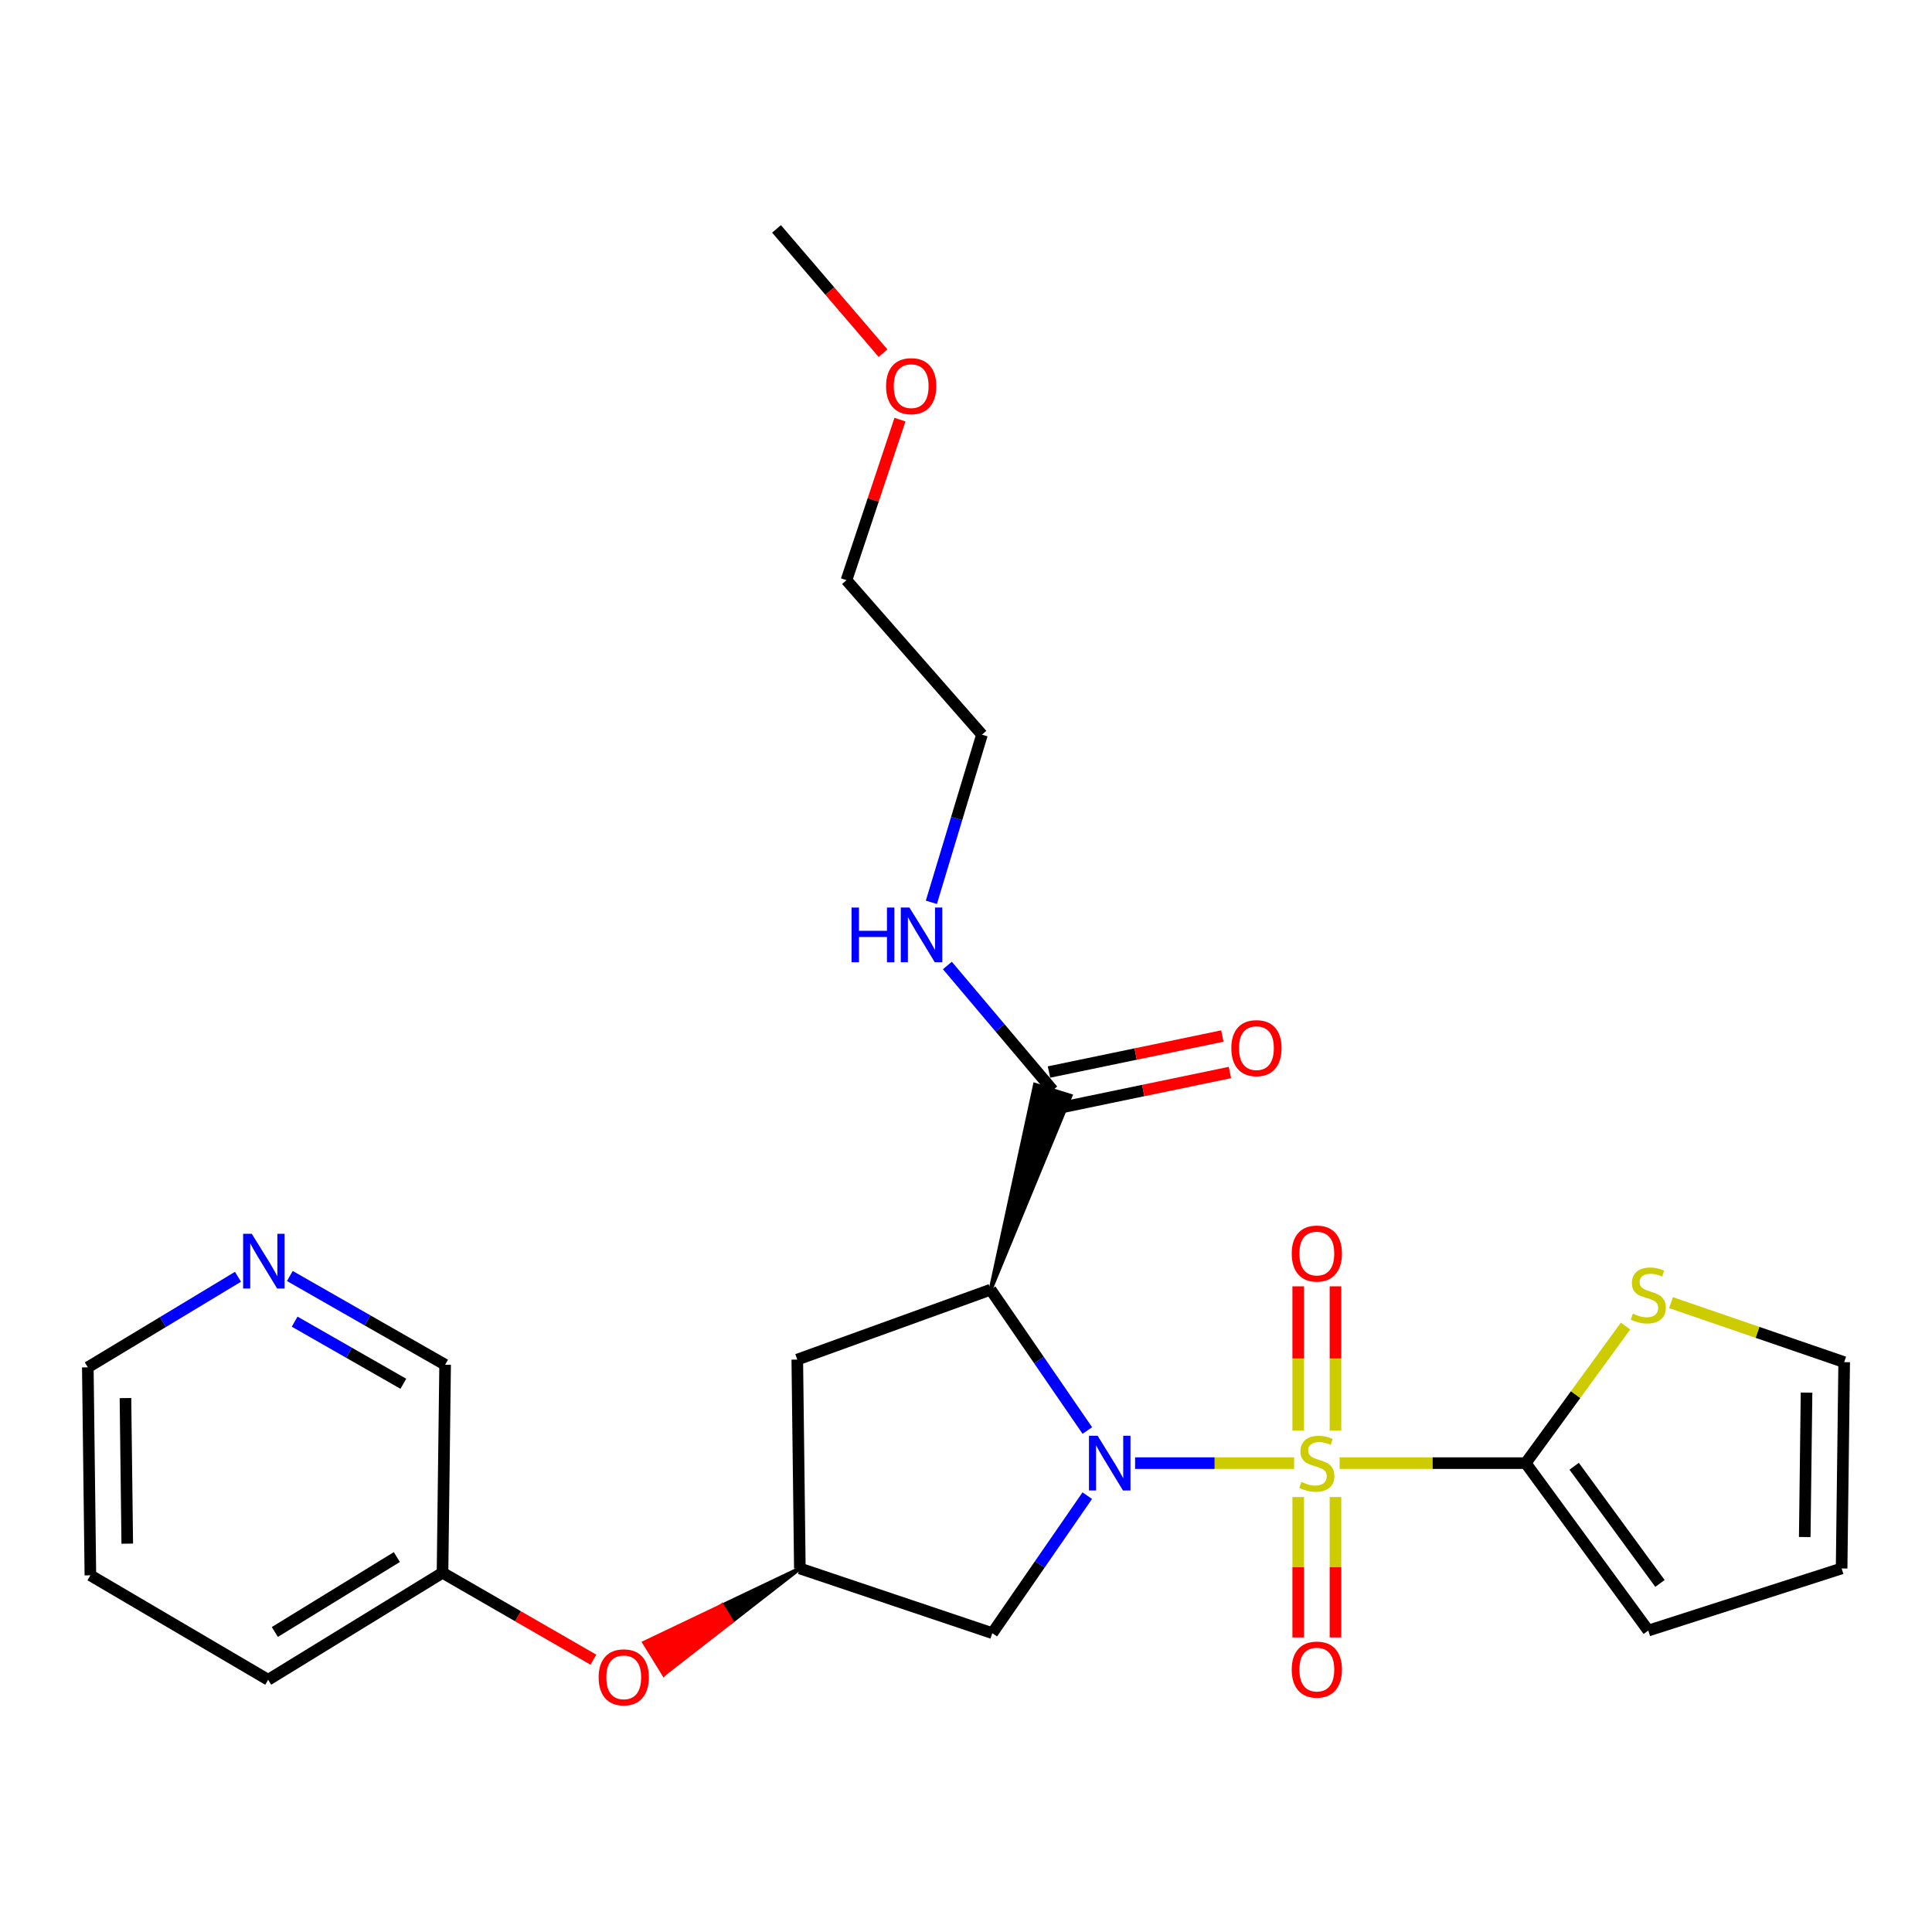 <?xml version='1.0' encoding='iso-8859-1'?>
<svg version='1.1' baseProfile='full'
              xmlns='http://www.w3.org/2000/svg'
                      xmlns:rdkit='http://www.rdkit.org/xml'
                      xmlns:xlink='http://www.w3.org/1999/xlink'
                  xml:space='preserve'
width='1000px' height='1000px' viewBox='0 0 1000 1000'>
<!-- END OF HEADER -->
<rect style='opacity:1.0;fill:#FFFFFF;stroke:none' width='1000' height='1000' x='0' y='0'> </rect>
<path class='bond-0' d='M 669.835,757.317 L 628.678,757.317' style='fill:none;fill-rule:evenodd;stroke:#CCCC00;stroke-width:6px;stroke-linecap:butt;stroke-linejoin:miter;stroke-opacity:1' />
<path class='bond-0' d='M 628.678,757.317 L 587.521,757.317' style='fill:none;fill-rule:evenodd;stroke:#0000FF;stroke-width:6px;stroke-linecap:butt;stroke-linejoin:miter;stroke-opacity:1' />
<path class='bond-2' d='M 693.378,757.317 L 741.542,757.317' style='fill:none;fill-rule:evenodd;stroke:#CCCC00;stroke-width:6px;stroke-linecap:butt;stroke-linejoin:miter;stroke-opacity:1' />
<path class='bond-2' d='M 741.542,757.317 L 789.706,757.317' style='fill:none;fill-rule:evenodd;stroke:#000000;stroke-width:6px;stroke-linecap:butt;stroke-linejoin:miter;stroke-opacity:1' />
<path class='bond-7' d='M 691.238,740.483 L 691.238,703.146' style='fill:none;fill-rule:evenodd;stroke:#CCCC00;stroke-width:6px;stroke-linecap:butt;stroke-linejoin:miter;stroke-opacity:1' />
<path class='bond-7' d='M 691.238,703.146 L 691.238,665.809' style='fill:none;fill-rule:evenodd;stroke:#FF0000;stroke-width:6px;stroke-linecap:butt;stroke-linejoin:miter;stroke-opacity:1' />
<path class='bond-7' d='M 671.953,740.483 L 671.953,703.146' style='fill:none;fill-rule:evenodd;stroke:#CCCC00;stroke-width:6px;stroke-linecap:butt;stroke-linejoin:miter;stroke-opacity:1' />
<path class='bond-7' d='M 671.953,703.146 L 671.953,665.809' style='fill:none;fill-rule:evenodd;stroke:#FF0000;stroke-width:6px;stroke-linecap:butt;stroke-linejoin:miter;stroke-opacity:1' />
<path class='bond-8' d='M 671.953,774.866 L 671.953,811.202' style='fill:none;fill-rule:evenodd;stroke:#CCCC00;stroke-width:6px;stroke-linecap:butt;stroke-linejoin:miter;stroke-opacity:1' />
<path class='bond-8' d='M 671.953,811.202 L 671.953,847.538' style='fill:none;fill-rule:evenodd;stroke:#FF0000;stroke-width:6px;stroke-linecap:butt;stroke-linejoin:miter;stroke-opacity:1' />
<path class='bond-8' d='M 691.238,774.866 L 691.238,811.202' style='fill:none;fill-rule:evenodd;stroke:#CCCC00;stroke-width:6px;stroke-linecap:butt;stroke-linejoin:miter;stroke-opacity:1' />
<path class='bond-8' d='M 691.238,811.202 L 691.238,847.538' style='fill:none;fill-rule:evenodd;stroke:#FF0000;stroke-width:6px;stroke-linecap:butt;stroke-linejoin:miter;stroke-opacity:1' />
<path class='bond-1' d='M 562.801,740.434 L 537.77,703.985' style='fill:none;fill-rule:evenodd;stroke:#0000FF;stroke-width:6px;stroke-linecap:butt;stroke-linejoin:miter;stroke-opacity:1' />
<path class='bond-1' d='M 537.77,703.985 L 512.738,667.537' style='fill:none;fill-rule:evenodd;stroke:#000000;stroke-width:6px;stroke-linecap:butt;stroke-linejoin:miter;stroke-opacity:1' />
<path class='bond-4' d='M 562.769,774.15 L 538.193,809.734' style='fill:none;fill-rule:evenodd;stroke:#0000FF;stroke-width:6px;stroke-linecap:butt;stroke-linejoin:miter;stroke-opacity:1' />
<path class='bond-4' d='M 538.193,809.734 L 513.617,845.318' style='fill:none;fill-rule:evenodd;stroke:#000000;stroke-width:6px;stroke-linecap:butt;stroke-linejoin:miter;stroke-opacity:1' />
<path class='bond-3' d='M 512.738,667.537 L 554.117,567.191 L 535.706,561.453 Z' style='fill:#000000;fill-rule:evenodd;fill-opacity:1;stroke:#000000;stroke-width:2px;stroke-linecap:butt;stroke-linejoin:miter;stroke-opacity:1;' />
<path class='bond-5' d='M 512.738,667.537 L 412.674,703.717' style='fill:none;fill-rule:evenodd;stroke:#000000;stroke-width:6px;stroke-linecap:butt;stroke-linejoin:miter;stroke-opacity:1' />
<path class='bond-6' d='M 789.706,757.317 L 815.542,721.844' style='fill:none;fill-rule:evenodd;stroke:#000000;stroke-width:6px;stroke-linecap:butt;stroke-linejoin:miter;stroke-opacity:1' />
<path class='bond-6' d='M 815.542,721.844 L 841.378,686.371' style='fill:none;fill-rule:evenodd;stroke:#CCCC00;stroke-width:6px;stroke-linecap:butt;stroke-linejoin:miter;stroke-opacity:1' />
<path class='bond-10' d='M 789.706,757.317 L 853.152,843.979' style='fill:none;fill-rule:evenodd;stroke:#000000;stroke-width:6px;stroke-linecap:butt;stroke-linejoin:miter;stroke-opacity:1' />
<path class='bond-10' d='M 814.783,758.924 L 859.195,819.588' style='fill:none;fill-rule:evenodd;stroke:#000000;stroke-width:6px;stroke-linecap:butt;stroke-linejoin:miter;stroke-opacity:1' />
<path class='bond-12' d='M 546.872,573.763 L 591.736,564.448' style='fill:none;fill-rule:evenodd;stroke:#000000;stroke-width:6px;stroke-linecap:butt;stroke-linejoin:miter;stroke-opacity:1' />
<path class='bond-12' d='M 591.736,564.448 L 636.601,555.133' style='fill:none;fill-rule:evenodd;stroke:#FF0000;stroke-width:6px;stroke-linecap:butt;stroke-linejoin:miter;stroke-opacity:1' />
<path class='bond-12' d='M 542.951,554.881 L 587.816,545.566' style='fill:none;fill-rule:evenodd;stroke:#000000;stroke-width:6px;stroke-linecap:butt;stroke-linejoin:miter;stroke-opacity:1' />
<path class='bond-12' d='M 587.816,545.566 L 632.681,536.251' style='fill:none;fill-rule:evenodd;stroke:#FF0000;stroke-width:6px;stroke-linecap:butt;stroke-linejoin:miter;stroke-opacity:1' />
<path class='bond-16' d='M 544.911,564.322 L 517.635,532.029' style='fill:none;fill-rule:evenodd;stroke:#000000;stroke-width:6px;stroke-linecap:butt;stroke-linejoin:miter;stroke-opacity:1' />
<path class='bond-16' d='M 517.635,532.029 L 490.359,499.737' style='fill:none;fill-rule:evenodd;stroke:#0000FF;stroke-width:6px;stroke-linecap:butt;stroke-linejoin:miter;stroke-opacity:1' />
<path class='bond-9' d='M 513.617,845.318 L 414.002,811.827' style='fill:none;fill-rule:evenodd;stroke:#000000;stroke-width:6px;stroke-linecap:butt;stroke-linejoin:miter;stroke-opacity:1' />
<path class='bond-27' d='M 412.674,703.717 L 414.002,811.827' style='fill:none;fill-rule:evenodd;stroke:#000000;stroke-width:6px;stroke-linecap:butt;stroke-linejoin:miter;stroke-opacity:1' />
<path class='bond-11' d='M 864.912,674.245 L 909.729,689.645' style='fill:none;fill-rule:evenodd;stroke:#CCCC00;stroke-width:6px;stroke-linecap:butt;stroke-linejoin:miter;stroke-opacity:1' />
<path class='bond-11' d='M 909.729,689.645 L 954.545,705.045' style='fill:none;fill-rule:evenodd;stroke:#000000;stroke-width:6px;stroke-linecap:butt;stroke-linejoin:miter;stroke-opacity:1' />
<path class='bond-13' d='M 414.002,811.827 L 373.733,831.024 L 378.798,839.229 Z' style='fill:#000000;fill-rule:evenodd;fill-opacity:1;stroke:#000000;stroke-width:2px;stroke-linecap:butt;stroke-linejoin:miter;stroke-opacity:1;' />
<path class='bond-13' d='M 373.733,831.024 L 343.594,866.63 L 333.463,850.221 Z' style='fill:#FF0000;fill-rule:evenodd;fill-opacity:1;stroke:#FF0000;stroke-width:2px;stroke-linecap:butt;stroke-linejoin:miter;stroke-opacity:1;' />
<path class='bond-13' d='M 373.733,831.024 L 378.798,839.229 L 343.594,866.63 Z' style='fill:#FF0000;fill-rule:evenodd;fill-opacity:1;stroke:#FF0000;stroke-width:2px;stroke-linecap:butt;stroke-linejoin:miter;stroke-opacity:1;' />
<path class='bond-15' d='M 853.152,843.979 L 953.217,811.827' style='fill:none;fill-rule:evenodd;stroke:#000000;stroke-width:6px;stroke-linecap:butt;stroke-linejoin:miter;stroke-opacity:1' />
<path class='bond-26' d='M 954.545,705.045 L 953.217,811.827' style='fill:none;fill-rule:evenodd;stroke:#000000;stroke-width:6px;stroke-linecap:butt;stroke-linejoin:miter;stroke-opacity:1' />
<path class='bond-26' d='M 935.063,720.822 L 934.133,795.57' style='fill:none;fill-rule:evenodd;stroke:#000000;stroke-width:6px;stroke-linecap:butt;stroke-linejoin:miter;stroke-opacity:1' />
<path class='bond-17' d='M 307.144,859.056 L 268.093,836.556' style='fill:none;fill-rule:evenodd;stroke:#FF0000;stroke-width:6px;stroke-linecap:butt;stroke-linejoin:miter;stroke-opacity:1' />
<path class='bond-17' d='M 268.093,836.556 L 229.043,814.056' style='fill:none;fill-rule:evenodd;stroke:#000000;stroke-width:6px;stroke-linecap:butt;stroke-linejoin:miter;stroke-opacity:1' />
<path class='bond-14' d='M 150.026,660.455 L 190.209,683.42' style='fill:none;fill-rule:evenodd;stroke:#0000FF;stroke-width:6px;stroke-linecap:butt;stroke-linejoin:miter;stroke-opacity:1' />
<path class='bond-14' d='M 190.209,683.42 L 230.393,706.384' style='fill:none;fill-rule:evenodd;stroke:#000000;stroke-width:6px;stroke-linecap:butt;stroke-linejoin:miter;stroke-opacity:1' />
<path class='bond-14' d='M 152.512,684.087 L 180.64,700.163' style='fill:none;fill-rule:evenodd;stroke:#0000FF;stroke-width:6px;stroke-linecap:butt;stroke-linejoin:miter;stroke-opacity:1' />
<path class='bond-14' d='M 180.64,700.163 L 208.769,716.238' style='fill:none;fill-rule:evenodd;stroke:#000000;stroke-width:6px;stroke-linecap:butt;stroke-linejoin:miter;stroke-opacity:1' />
<path class='bond-28' d='M 123.184,660.855 L 84.319,684.295' style='fill:none;fill-rule:evenodd;stroke:#0000FF;stroke-width:6px;stroke-linecap:butt;stroke-linejoin:miter;stroke-opacity:1' />
<path class='bond-28' d='M 84.319,684.295 L 45.455,707.734' style='fill:none;fill-rule:evenodd;stroke:#000000;stroke-width:6px;stroke-linecap:butt;stroke-linejoin:miter;stroke-opacity:1' />
<path class='bond-21' d='M 482.078,467.039 L 495.175,423.651' style='fill:none;fill-rule:evenodd;stroke:#0000FF;stroke-width:6px;stroke-linecap:butt;stroke-linejoin:miter;stroke-opacity:1' />
<path class='bond-21' d='M 495.175,423.651 L 508.271,380.263' style='fill:none;fill-rule:evenodd;stroke:#000000;stroke-width:6px;stroke-linecap:butt;stroke-linejoin:miter;stroke-opacity:1' />
<path class='bond-18' d='M 229.043,814.056 L 230.393,706.384' style='fill:none;fill-rule:evenodd;stroke:#000000;stroke-width:6px;stroke-linecap:butt;stroke-linejoin:miter;stroke-opacity:1' />
<path class='bond-23' d='M 229.043,814.056 L 138.802,869.456' style='fill:none;fill-rule:evenodd;stroke:#000000;stroke-width:6px;stroke-linecap:butt;stroke-linejoin:miter;stroke-opacity:1' />
<path class='bond-23' d='M 205.417,805.931 L 142.249,844.711' style='fill:none;fill-rule:evenodd;stroke:#000000;stroke-width:6px;stroke-linecap:butt;stroke-linejoin:miter;stroke-opacity:1' />
<path class='bond-19' d='M 465.828,217.201 L 451.978,258.748' style='fill:none;fill-rule:evenodd;stroke:#FF0000;stroke-width:6px;stroke-linecap:butt;stroke-linejoin:miter;stroke-opacity:1' />
<path class='bond-19' d='M 451.978,258.748 L 438.129,300.296' style='fill:none;fill-rule:evenodd;stroke:#000000;stroke-width:6px;stroke-linecap:butt;stroke-linejoin:miter;stroke-opacity:1' />
<path class='bond-24' d='M 457.06,182.795 L 429.494,150.635' style='fill:none;fill-rule:evenodd;stroke:#FF0000;stroke-width:6px;stroke-linecap:butt;stroke-linejoin:miter;stroke-opacity:1' />
<path class='bond-24' d='M 429.494,150.635 L 401.928,118.476' style='fill:none;fill-rule:evenodd;stroke:#000000;stroke-width:6px;stroke-linecap:butt;stroke-linejoin:miter;stroke-opacity:1' />
<path class='bond-20' d='M 45.455,707.734 L 46.783,815.384' style='fill:none;fill-rule:evenodd;stroke:#000000;stroke-width:6px;stroke-linecap:butt;stroke-linejoin:miter;stroke-opacity:1' />
<path class='bond-20' d='M 64.937,723.644 L 65.867,798.999' style='fill:none;fill-rule:evenodd;stroke:#000000;stroke-width:6px;stroke-linecap:butt;stroke-linejoin:miter;stroke-opacity:1' />
<path class='bond-22' d='M 508.271,380.263 L 438.129,300.296' style='fill:none;fill-rule:evenodd;stroke:#000000;stroke-width:6px;stroke-linecap:butt;stroke-linejoin:miter;stroke-opacity:1' />
<path class='bond-25' d='M 138.802,869.456 L 46.783,815.384' style='fill:none;fill-rule:evenodd;stroke:#000000;stroke-width:6px;stroke-linecap:butt;stroke-linejoin:miter;stroke-opacity:1' />
<path  class='atom-0' d='M 673.595 767.037
Q 673.915 767.157, 675.235 767.717
Q 676.555 768.277, 677.995 768.637
Q 679.475 768.957, 680.915 768.957
Q 683.595 768.957, 685.155 767.677
Q 686.715 766.357, 686.715 764.077
Q 686.715 762.517, 685.915 761.557
Q 685.155 760.597, 683.955 760.077
Q 682.755 759.557, 680.755 758.957
Q 678.235 758.197, 676.715 757.477
Q 675.235 756.757, 674.155 755.237
Q 673.115 753.717, 673.115 751.157
Q 673.115 747.597, 675.515 745.397
Q 677.955 743.197, 682.755 743.197
Q 686.035 743.197, 689.755 744.757
L 688.835 747.837
Q 685.435 746.437, 682.875 746.437
Q 680.115 746.437, 678.595 747.597
Q 677.075 748.717, 677.115 750.677
Q 677.115 752.197, 677.875 753.117
Q 678.675 754.037, 679.795 754.557
Q 680.955 755.077, 682.875 755.677
Q 685.435 756.477, 686.955 757.277
Q 688.475 758.077, 689.555 759.717
Q 690.675 761.317, 690.675 764.077
Q 690.675 767.997, 688.035 770.117
Q 685.435 772.197, 681.075 772.197
Q 678.555 772.197, 676.635 771.637
Q 674.755 771.117, 672.515 770.197
L 673.595 767.037
' fill='#CCCC00'/>
<path  class='atom-1' d='M 568.135 743.157
L 577.415 758.157
Q 578.335 759.637, 579.815 762.317
Q 581.295 764.997, 581.375 765.157
L 581.375 743.157
L 585.135 743.157
L 585.135 771.477
L 581.255 771.477
L 571.295 755.077
Q 570.135 753.157, 568.895 750.957
Q 567.695 748.757, 567.335 748.077
L 567.335 771.477
L 563.655 771.477
L 563.655 743.157
L 568.135 743.157
' fill='#0000FF'/>
<path  class='atom-7' d='M 845.152 679.924
Q 845.472 680.044, 846.792 680.604
Q 848.112 681.164, 849.552 681.524
Q 851.032 681.844, 852.472 681.844
Q 855.152 681.844, 856.712 680.564
Q 858.272 679.244, 858.272 676.964
Q 858.272 675.404, 857.472 674.444
Q 856.712 673.484, 855.512 672.964
Q 854.312 672.444, 852.312 671.844
Q 849.792 671.084, 848.272 670.364
Q 846.792 669.644, 845.712 668.124
Q 844.672 666.604, 844.672 664.044
Q 844.672 660.484, 847.072 658.284
Q 849.512 656.084, 854.312 656.084
Q 857.592 656.084, 861.312 657.644
L 860.392 660.724
Q 856.992 659.324, 854.432 659.324
Q 851.672 659.324, 850.152 660.484
Q 848.632 661.604, 848.672 663.564
Q 848.672 665.084, 849.432 666.004
Q 850.232 666.924, 851.352 667.444
Q 852.512 667.964, 854.432 668.564
Q 856.992 669.364, 858.512 670.164
Q 860.032 670.964, 861.112 672.604
Q 862.232 674.204, 862.232 676.964
Q 862.232 680.884, 859.592 683.004
Q 856.992 685.084, 852.632 685.084
Q 850.112 685.084, 848.192 684.524
Q 846.312 684.004, 844.072 683.084
L 845.152 679.924
' fill='#CCCC00'/>
<path  class='atom-8' d='M 668.595 648.836
Q 668.595 642.036, 671.955 638.236
Q 675.315 634.436, 681.595 634.436
Q 687.875 634.436, 691.235 638.236
Q 694.595 642.036, 694.595 648.836
Q 694.595 655.716, 691.195 659.636
Q 687.795 663.516, 681.595 663.516
Q 675.355 663.516, 671.955 659.636
Q 668.595 655.756, 668.595 648.836
M 681.595 660.316
Q 685.915 660.316, 688.235 657.436
Q 690.595 654.516, 690.595 648.836
Q 690.595 643.276, 688.235 640.476
Q 685.915 637.636, 681.595 637.636
Q 677.275 637.636, 674.915 640.436
Q 672.595 643.236, 672.595 648.836
Q 672.595 654.556, 674.915 657.436
Q 677.275 660.316, 681.595 660.316
' fill='#FF0000'/>
<path  class='atom-9' d='M 668.595 864.168
Q 668.595 857.368, 671.955 853.568
Q 675.315 849.768, 681.595 849.768
Q 687.875 849.768, 691.235 853.568
Q 694.595 857.368, 694.595 864.168
Q 694.595 871.048, 691.195 874.968
Q 687.795 878.848, 681.595 878.848
Q 675.355 878.848, 671.955 874.968
Q 668.595 871.088, 668.595 864.168
M 681.595 875.648
Q 685.915 875.648, 688.235 872.768
Q 690.595 869.848, 690.595 864.168
Q 690.595 858.608, 688.235 855.808
Q 685.915 852.968, 681.595 852.968
Q 677.275 852.968, 674.915 855.768
Q 672.595 858.568, 672.595 864.168
Q 672.595 869.888, 674.915 872.768
Q 677.275 875.648, 681.595 875.648
' fill='#FF0000'/>
<path  class='atom-13' d='M 637.333 542.514
Q 637.333 535.714, 640.693 531.914
Q 644.053 528.114, 650.333 528.114
Q 656.613 528.114, 659.973 531.914
Q 663.333 535.714, 663.333 542.514
Q 663.333 549.394, 659.933 553.314
Q 656.533 557.194, 650.333 557.194
Q 644.093 557.194, 640.693 553.314
Q 637.333 549.434, 637.333 542.514
M 650.333 553.994
Q 654.653 553.994, 656.973 551.114
Q 659.333 548.194, 659.333 542.514
Q 659.333 536.954, 656.973 534.154
Q 654.653 531.314, 650.333 531.314
Q 646.013 531.314, 643.653 534.114
Q 641.333 536.914, 641.333 542.514
Q 641.333 548.234, 643.653 551.114
Q 646.013 553.994, 650.333 553.994
' fill='#FF0000'/>
<path  class='atom-14' d='M 309.851 868.186
Q 309.851 861.386, 313.211 857.586
Q 316.571 853.786, 322.851 853.786
Q 329.131 853.786, 332.491 857.586
Q 335.851 861.386, 335.851 868.186
Q 335.851 875.066, 332.451 878.986
Q 329.051 882.866, 322.851 882.866
Q 316.611 882.866, 313.211 878.986
Q 309.851 875.106, 309.851 868.186
M 322.851 879.666
Q 327.171 879.666, 329.491 876.786
Q 331.851 873.866, 331.851 868.186
Q 331.851 862.626, 329.491 859.826
Q 327.171 856.986, 322.851 856.986
Q 318.531 856.986, 316.171 859.786
Q 313.851 862.586, 313.851 868.186
Q 313.851 873.906, 316.171 876.786
Q 318.531 879.666, 322.851 879.666
' fill='#FF0000'/>
<path  class='atom-15' d='M 130.324 638.613
L 139.604 653.613
Q 140.524 655.093, 142.004 657.773
Q 143.484 660.453, 143.564 660.613
L 143.564 638.613
L 147.324 638.613
L 147.324 666.933
L 143.444 666.933
L 133.484 650.533
Q 132.324 648.613, 131.084 646.413
Q 129.884 644.213, 129.524 643.533
L 129.524 666.933
L 125.844 666.933
L 125.844 638.613
L 130.324 638.613
' fill='#0000FF'/>
<path  class='atom-17' d='M 440.767 469.746
L 444.607 469.746
L 444.607 481.786
L 459.087 481.786
L 459.087 469.746
L 462.927 469.746
L 462.927 498.066
L 459.087 498.066
L 459.087 484.986
L 444.607 484.986
L 444.607 498.066
L 440.767 498.066
L 440.767 469.746
' fill='#0000FF'/>
<path  class='atom-17' d='M 470.727 469.746
L 480.007 484.746
Q 480.927 486.226, 482.407 488.906
Q 483.887 491.586, 483.967 491.746
L 483.967 469.746
L 487.727 469.746
L 487.727 498.066
L 483.847 498.066
L 473.887 481.666
Q 472.727 479.746, 471.487 477.546
Q 470.287 475.346, 469.927 474.666
L 469.927 498.066
L 466.247 498.066
L 466.247 469.746
L 470.727 469.746
' fill='#0000FF'/>
<path  class='atom-20' d='M 458.63 199.872
Q 458.63 193.072, 461.99 189.272
Q 465.35 185.472, 471.63 185.472
Q 477.91 185.472, 481.27 189.272
Q 484.63 193.072, 484.63 199.872
Q 484.63 206.752, 481.23 210.672
Q 477.83 214.552, 471.63 214.552
Q 465.39 214.552, 461.99 210.672
Q 458.63 206.792, 458.63 199.872
M 471.63 211.352
Q 475.95 211.352, 478.27 208.472
Q 480.63 205.552, 480.63 199.872
Q 480.63 194.312, 478.27 191.512
Q 475.95 188.672, 471.63 188.672
Q 467.31 188.672, 464.95 191.472
Q 462.63 194.272, 462.63 199.872
Q 462.63 205.592, 464.95 208.472
Q 467.31 211.352, 471.63 211.352
' fill='#FF0000'/>
</svg>
